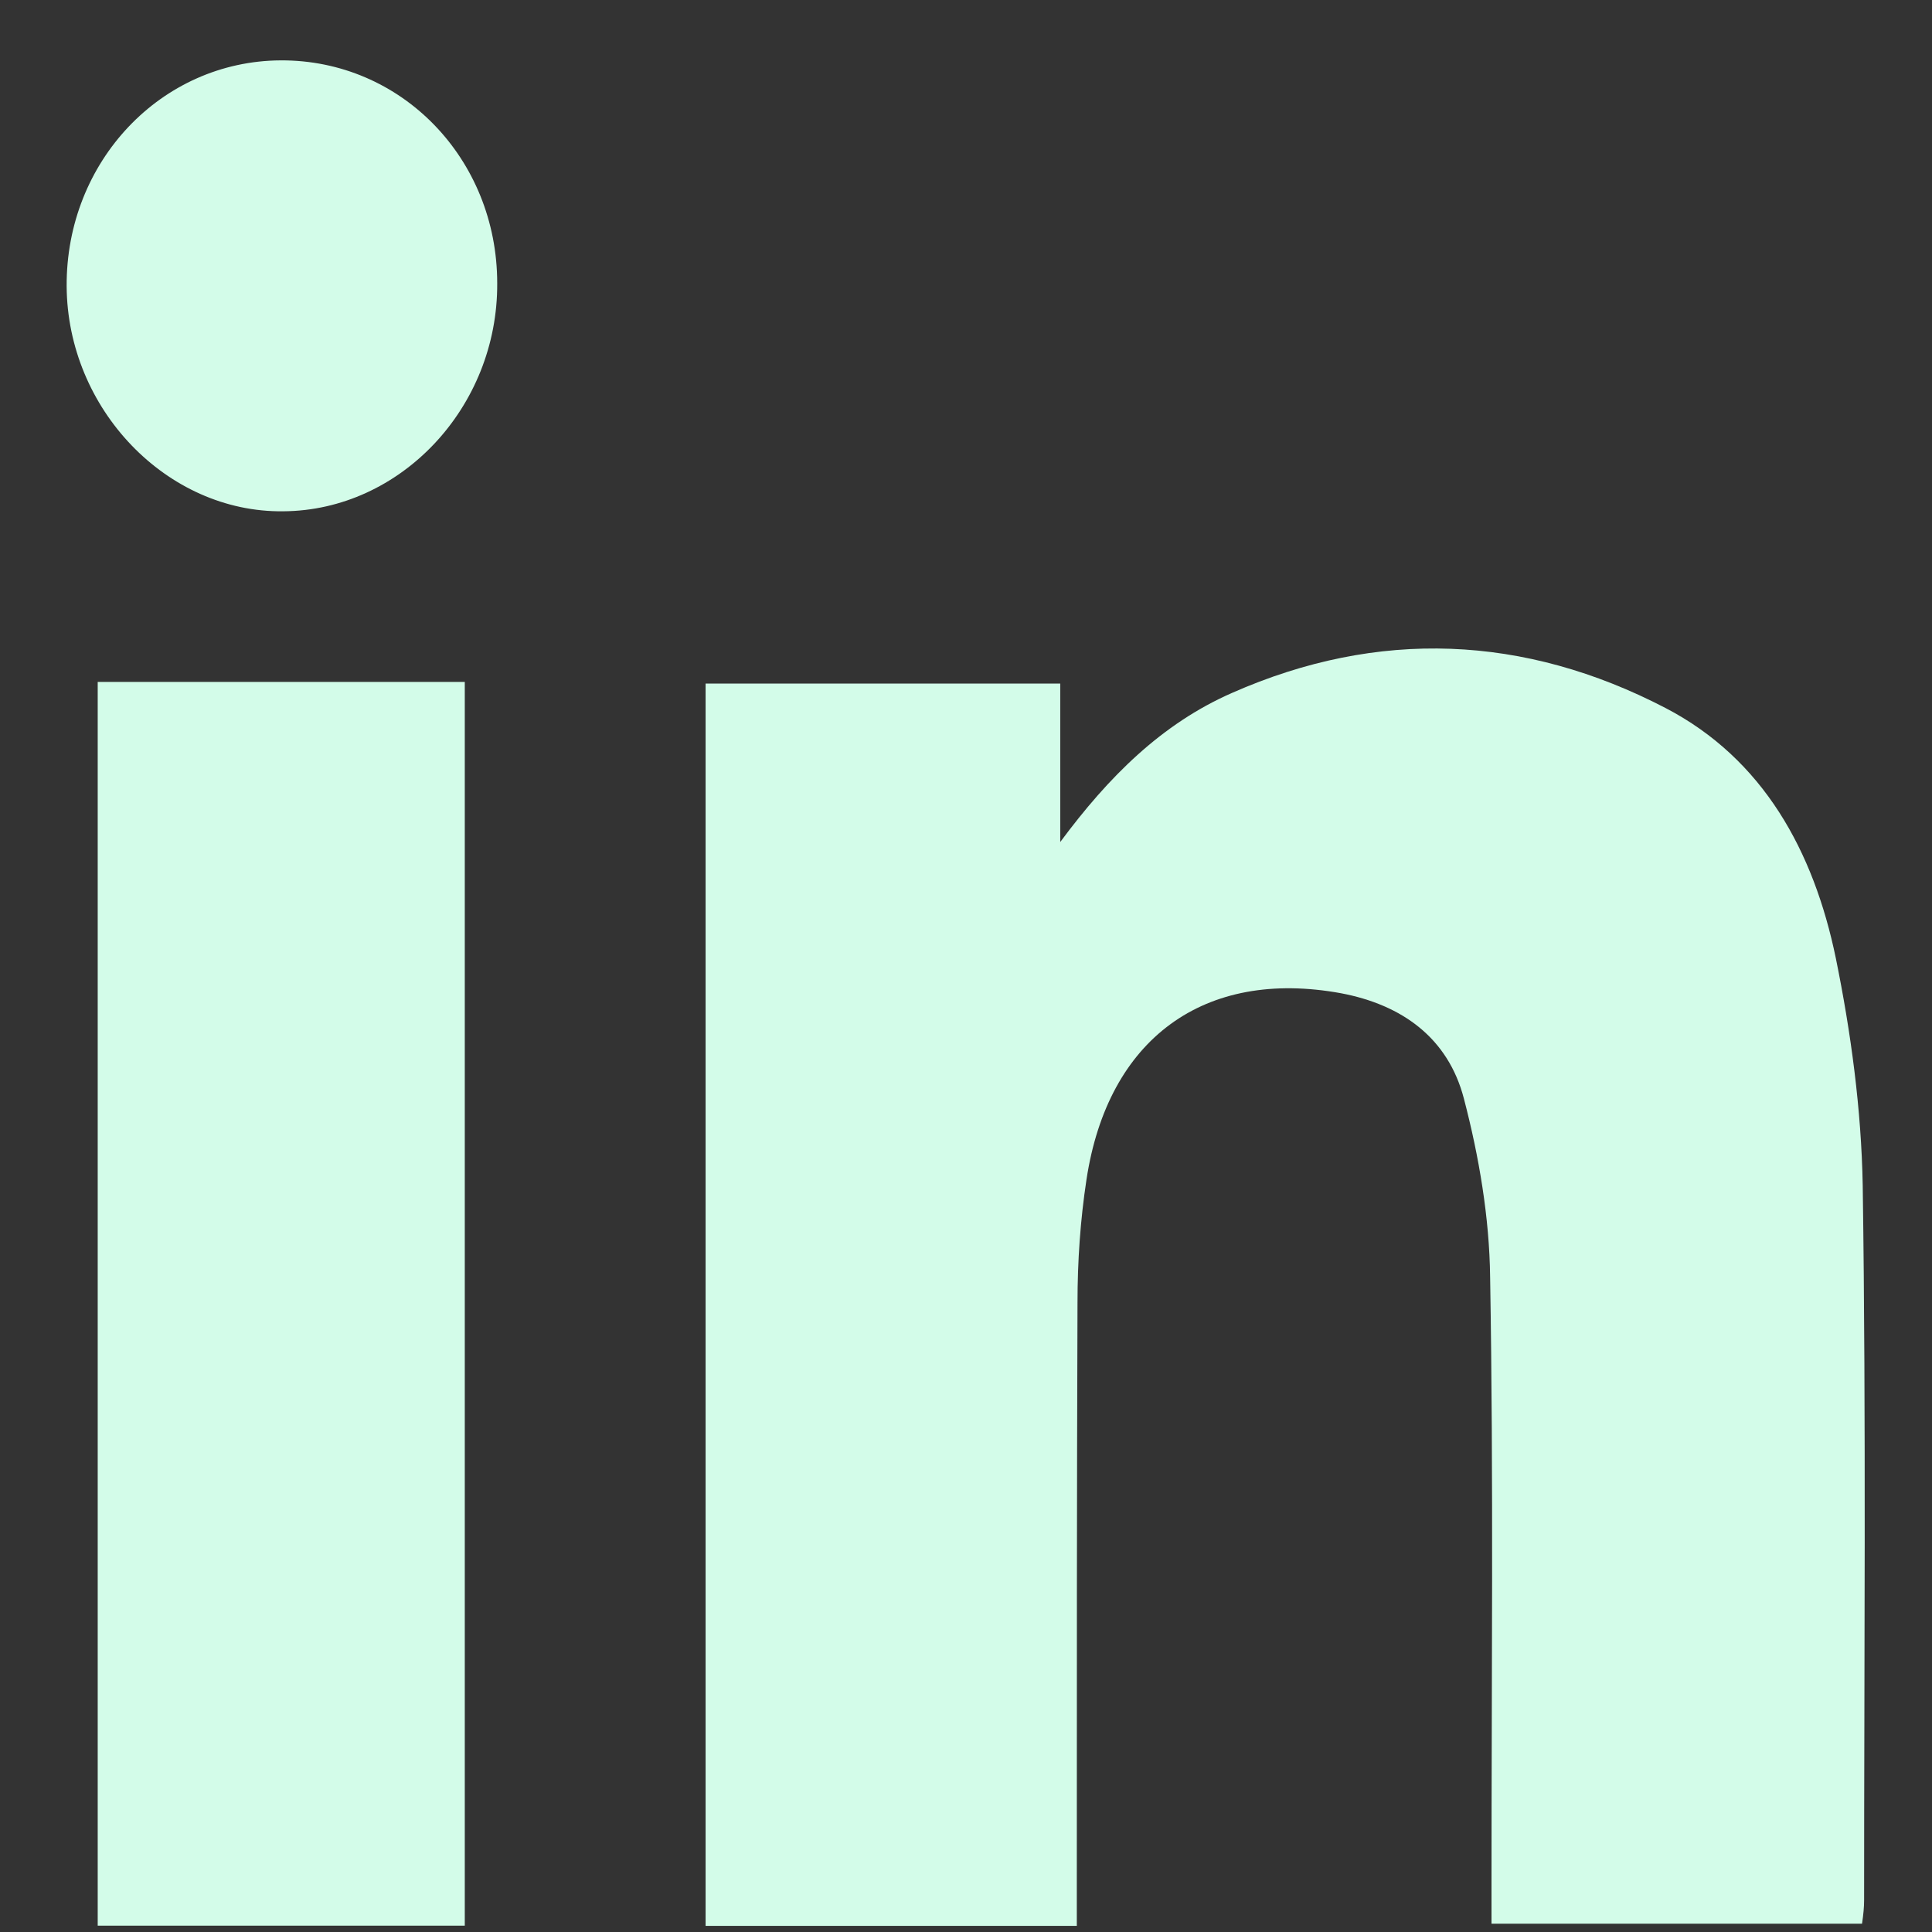 <svg width="28" height="28" viewBox="0 0 28 28" fill="none" xmlns="http://www.w3.org/2000/svg">
<rect x="0" y="0" width="28" height="28" fill="#333333" stroke="none"/>
<path d="M15.606 27.911C13.776 27.911 12.016 27.911 10.226 27.911C10.226 21.906 10.226 15.922 10.226 9.907C11.916 9.907 13.606 9.907 15.366 9.907C15.366 10.676 15.366 11.444 15.366 12.203C16.066 11.258 16.836 10.489 17.856 10.042C19.976 9.107 22.096 9.2 24.136 10.26C25.556 10.998 26.286 12.338 26.606 13.886C26.826 14.966 26.976 16.078 26.996 17.179C27.046 20.628 27.016 24.088 27.016 27.537C27.016 27.641 27.006 27.745 26.986 27.88C25.206 27.88 23.436 27.88 21.616 27.88C21.616 27.662 21.616 27.474 21.616 27.287C21.616 24.358 21.646 21.439 21.596 18.509C21.586 17.647 21.436 16.764 21.216 15.922C20.986 15.039 20.316 14.562 19.436 14.395C17.456 14.032 16.056 15.05 15.746 17.096C15.656 17.688 15.616 18.28 15.616 18.883C15.606 21.688 15.606 24.482 15.606 27.287C15.606 27.474 15.606 27.662 15.606 27.911Z" fill="#D3FCE9"/>
<path d="M1.416 9.883C3.206 9.883 4.956 9.883 6.736 9.883C6.736 15.888 6.736 21.883 6.736 27.908C4.966 27.908 3.216 27.908 1.416 27.908C1.416 21.914 1.416 15.919 1.416 9.883Z" fill="#D3FCE9"/>
<path d="M7.206 4.106C7.216 5.904 5.806 7.399 4.106 7.41C2.416 7.431 0.976 5.925 0.966 4.148C0.956 2.34 2.336 0.885 4.066 0.875C5.816 0.865 7.206 2.299 7.206 4.106Z" fill="#D3FCE9"/>
</svg>
